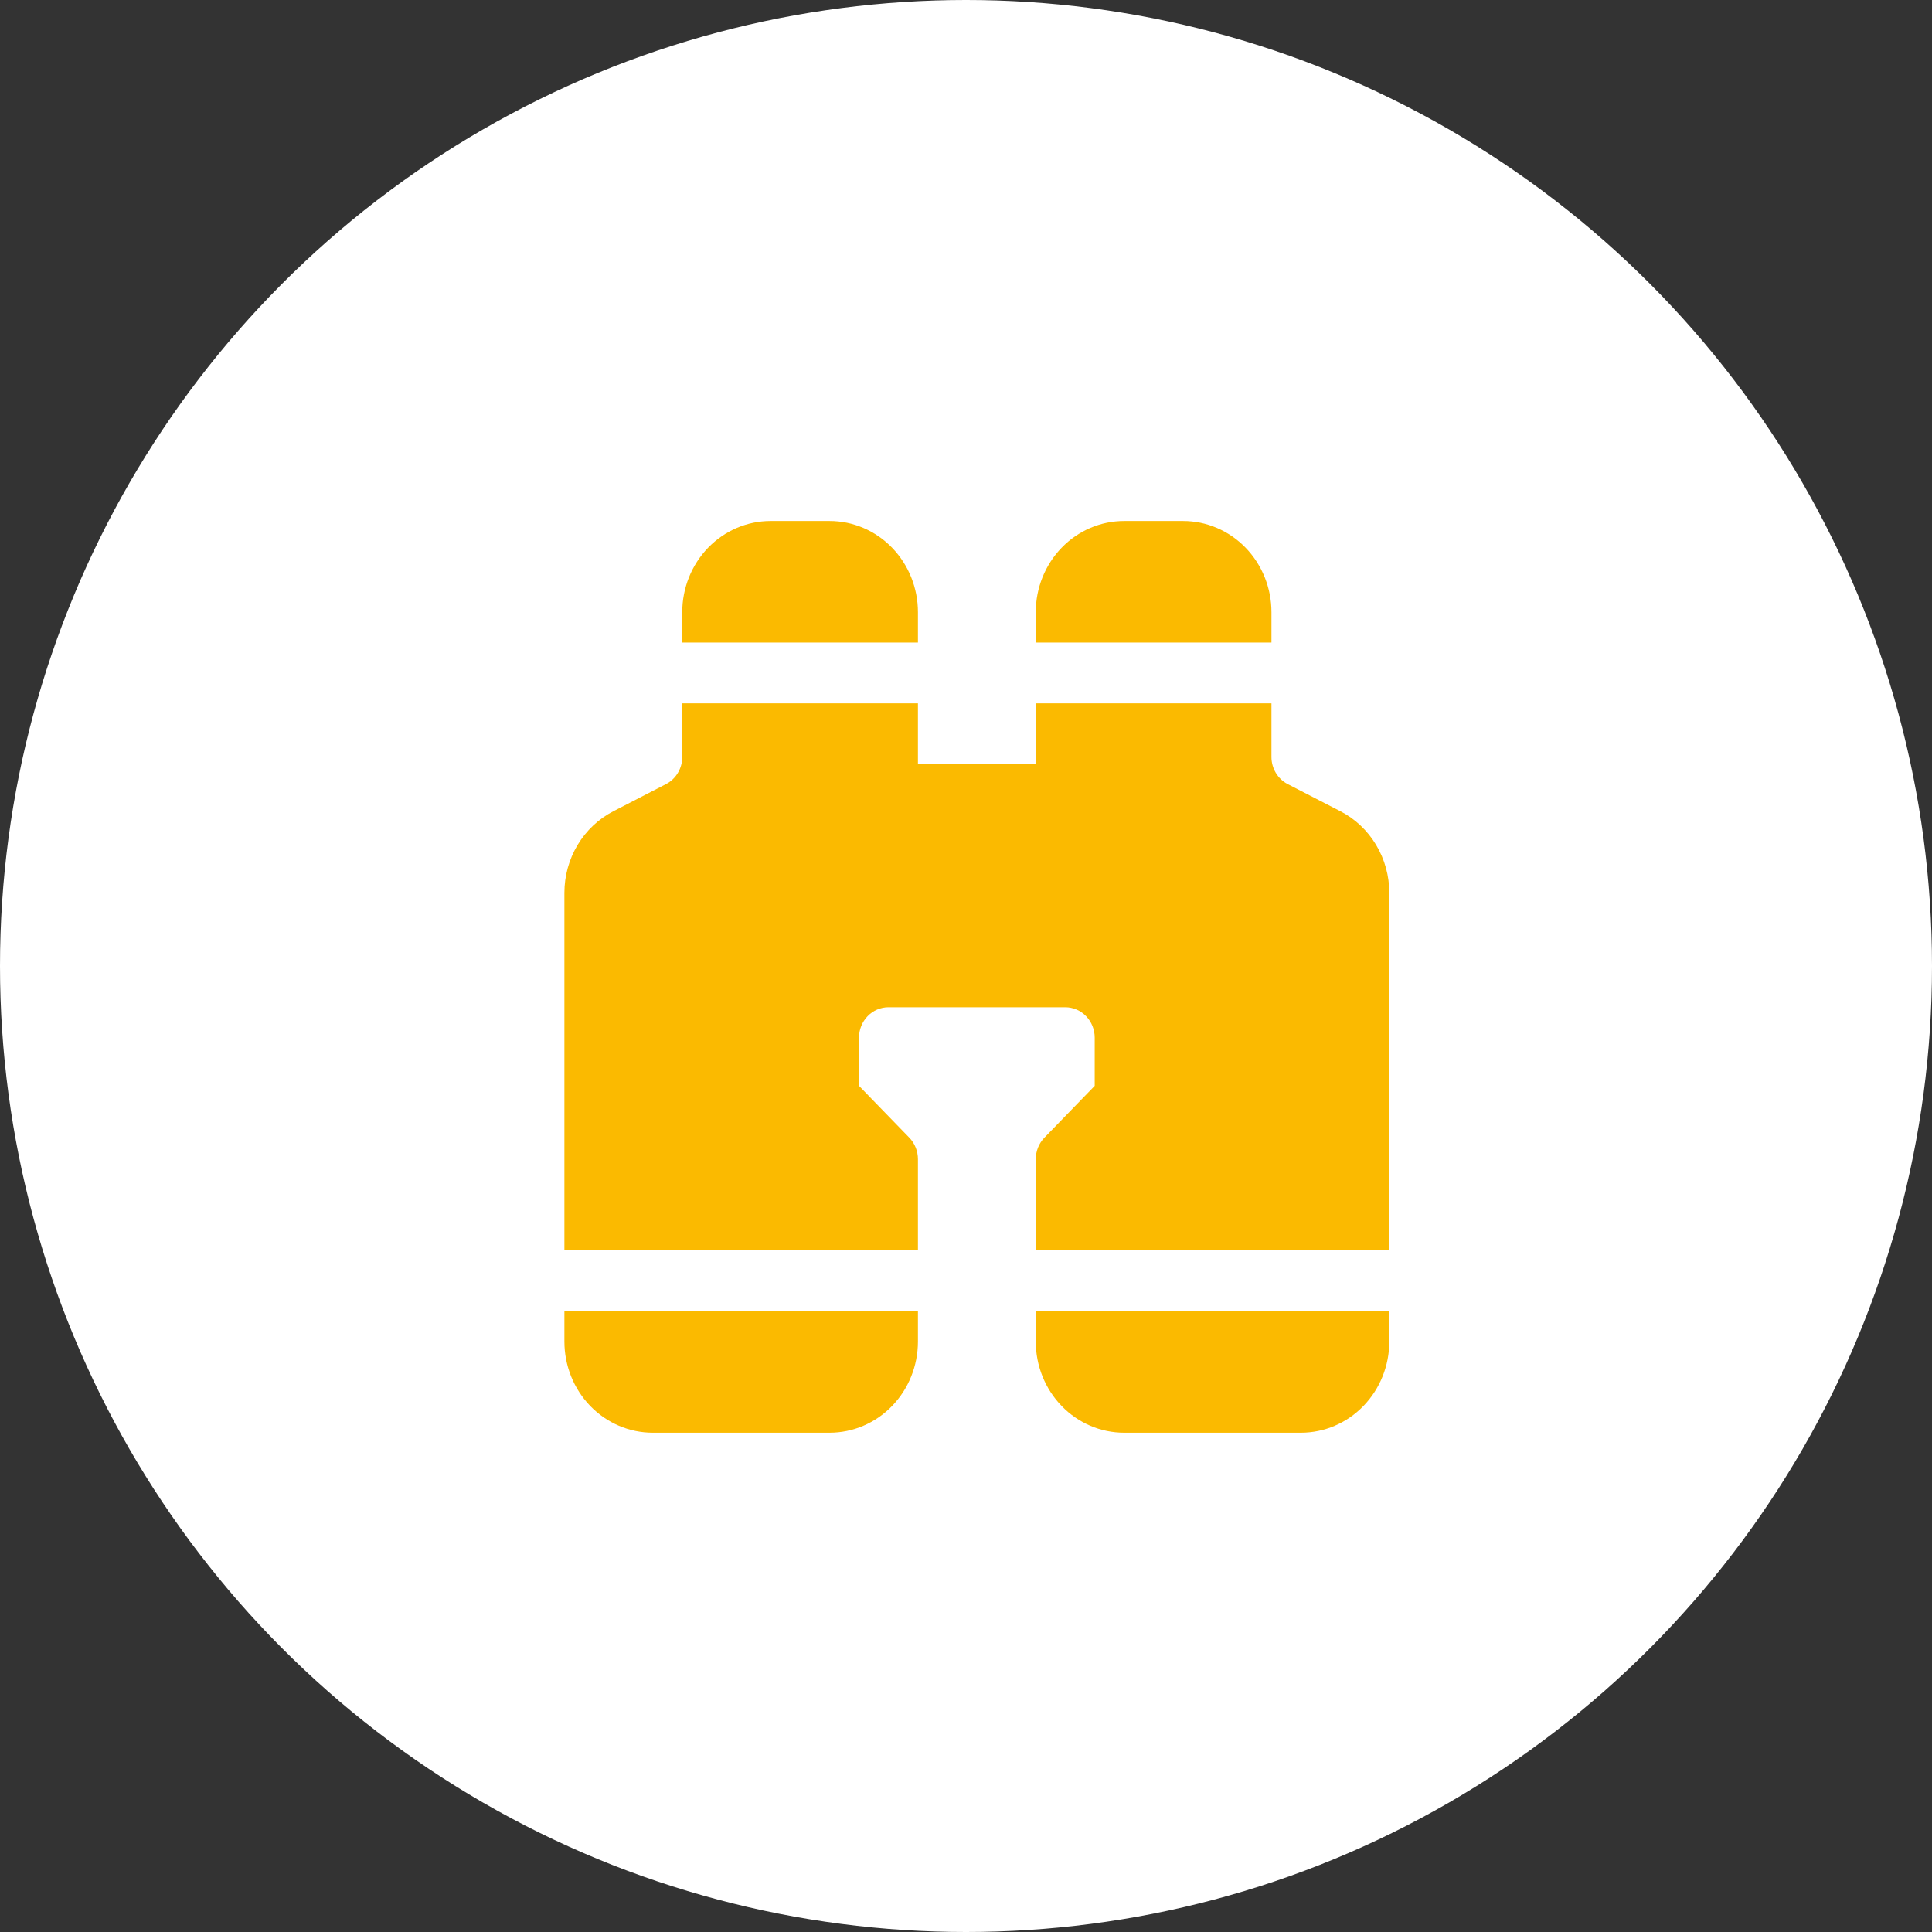 <svg width="89" height="89" viewBox="0 0 89 89" fill="none" xmlns="http://www.w3.org/2000/svg">
<rect x="0" y="0" width="89" height="89" fill="#333333" stroke="none"/>
<circle cx="44.5" cy="44.5" r="44.5" fill="white"/>
<path d="M35.5 24C34.42 24 33.385 24.442 32.621 25.23C31.858 26.018 31.429 27.086 31.429 28.2V29.6H42.286V28.2C42.286 27.086 41.857 26.018 41.093 25.23C40.33 24.442 39.294 24 38.214 24H35.5ZM42.286 32.4V35.2H47.714V32.4H58.571V34.87C58.571 35.129 58.642 35.384 58.774 35.605C58.906 35.826 59.095 36.005 59.321 36.121L61.75 37.373C62.426 37.722 62.995 38.258 63.392 38.922C63.79 39.586 64 40.35 64 41.13V57.6H47.714V53.4C47.714 53.216 47.749 53.034 47.817 52.864C47.885 52.694 47.985 52.539 48.111 52.409L50.429 50.02V47.8C50.429 47.429 50.286 47.073 50.031 46.81C49.777 46.547 49.431 46.4 49.071 46.4H40.929C40.569 46.4 40.223 46.547 39.969 46.81C39.714 47.073 39.571 47.429 39.571 47.8V50.02L41.889 52.409C42.015 52.539 42.115 52.694 42.183 52.864C42.251 53.034 42.286 53.216 42.286 53.4V57.6H26V41.13C26 40.35 26.211 39.585 26.609 38.921C27.007 38.258 27.576 37.721 28.253 37.373L30.679 36.121C30.905 36.005 31.094 35.826 31.226 35.605C31.358 35.384 31.429 35.129 31.429 34.87V32.4H42.286ZM26 60.4V61.8C26 62.914 26.429 63.982 27.192 64.77C27.956 65.558 28.992 66 30.071 66H38.214C39.294 66 40.33 65.558 41.093 64.77C41.857 63.982 42.286 62.914 42.286 61.8V60.4H26ZM47.714 60.4V61.8C47.714 62.914 48.143 63.982 48.907 64.77C49.67 65.558 50.706 66 51.786 66H59.929C61.008 66 62.044 65.558 62.807 64.77C63.571 63.982 64 62.914 64 61.8V60.4H47.714ZM58.571 29.6H47.714V28.2C47.714 27.086 48.143 26.018 48.907 25.23C49.67 24.442 50.706 24 51.786 24H54.5C55.58 24 56.615 24.442 57.379 25.23C58.142 26.018 58.571 27.086 58.571 28.2V29.6Z" fill="#FBBA00"/>
</svg>
